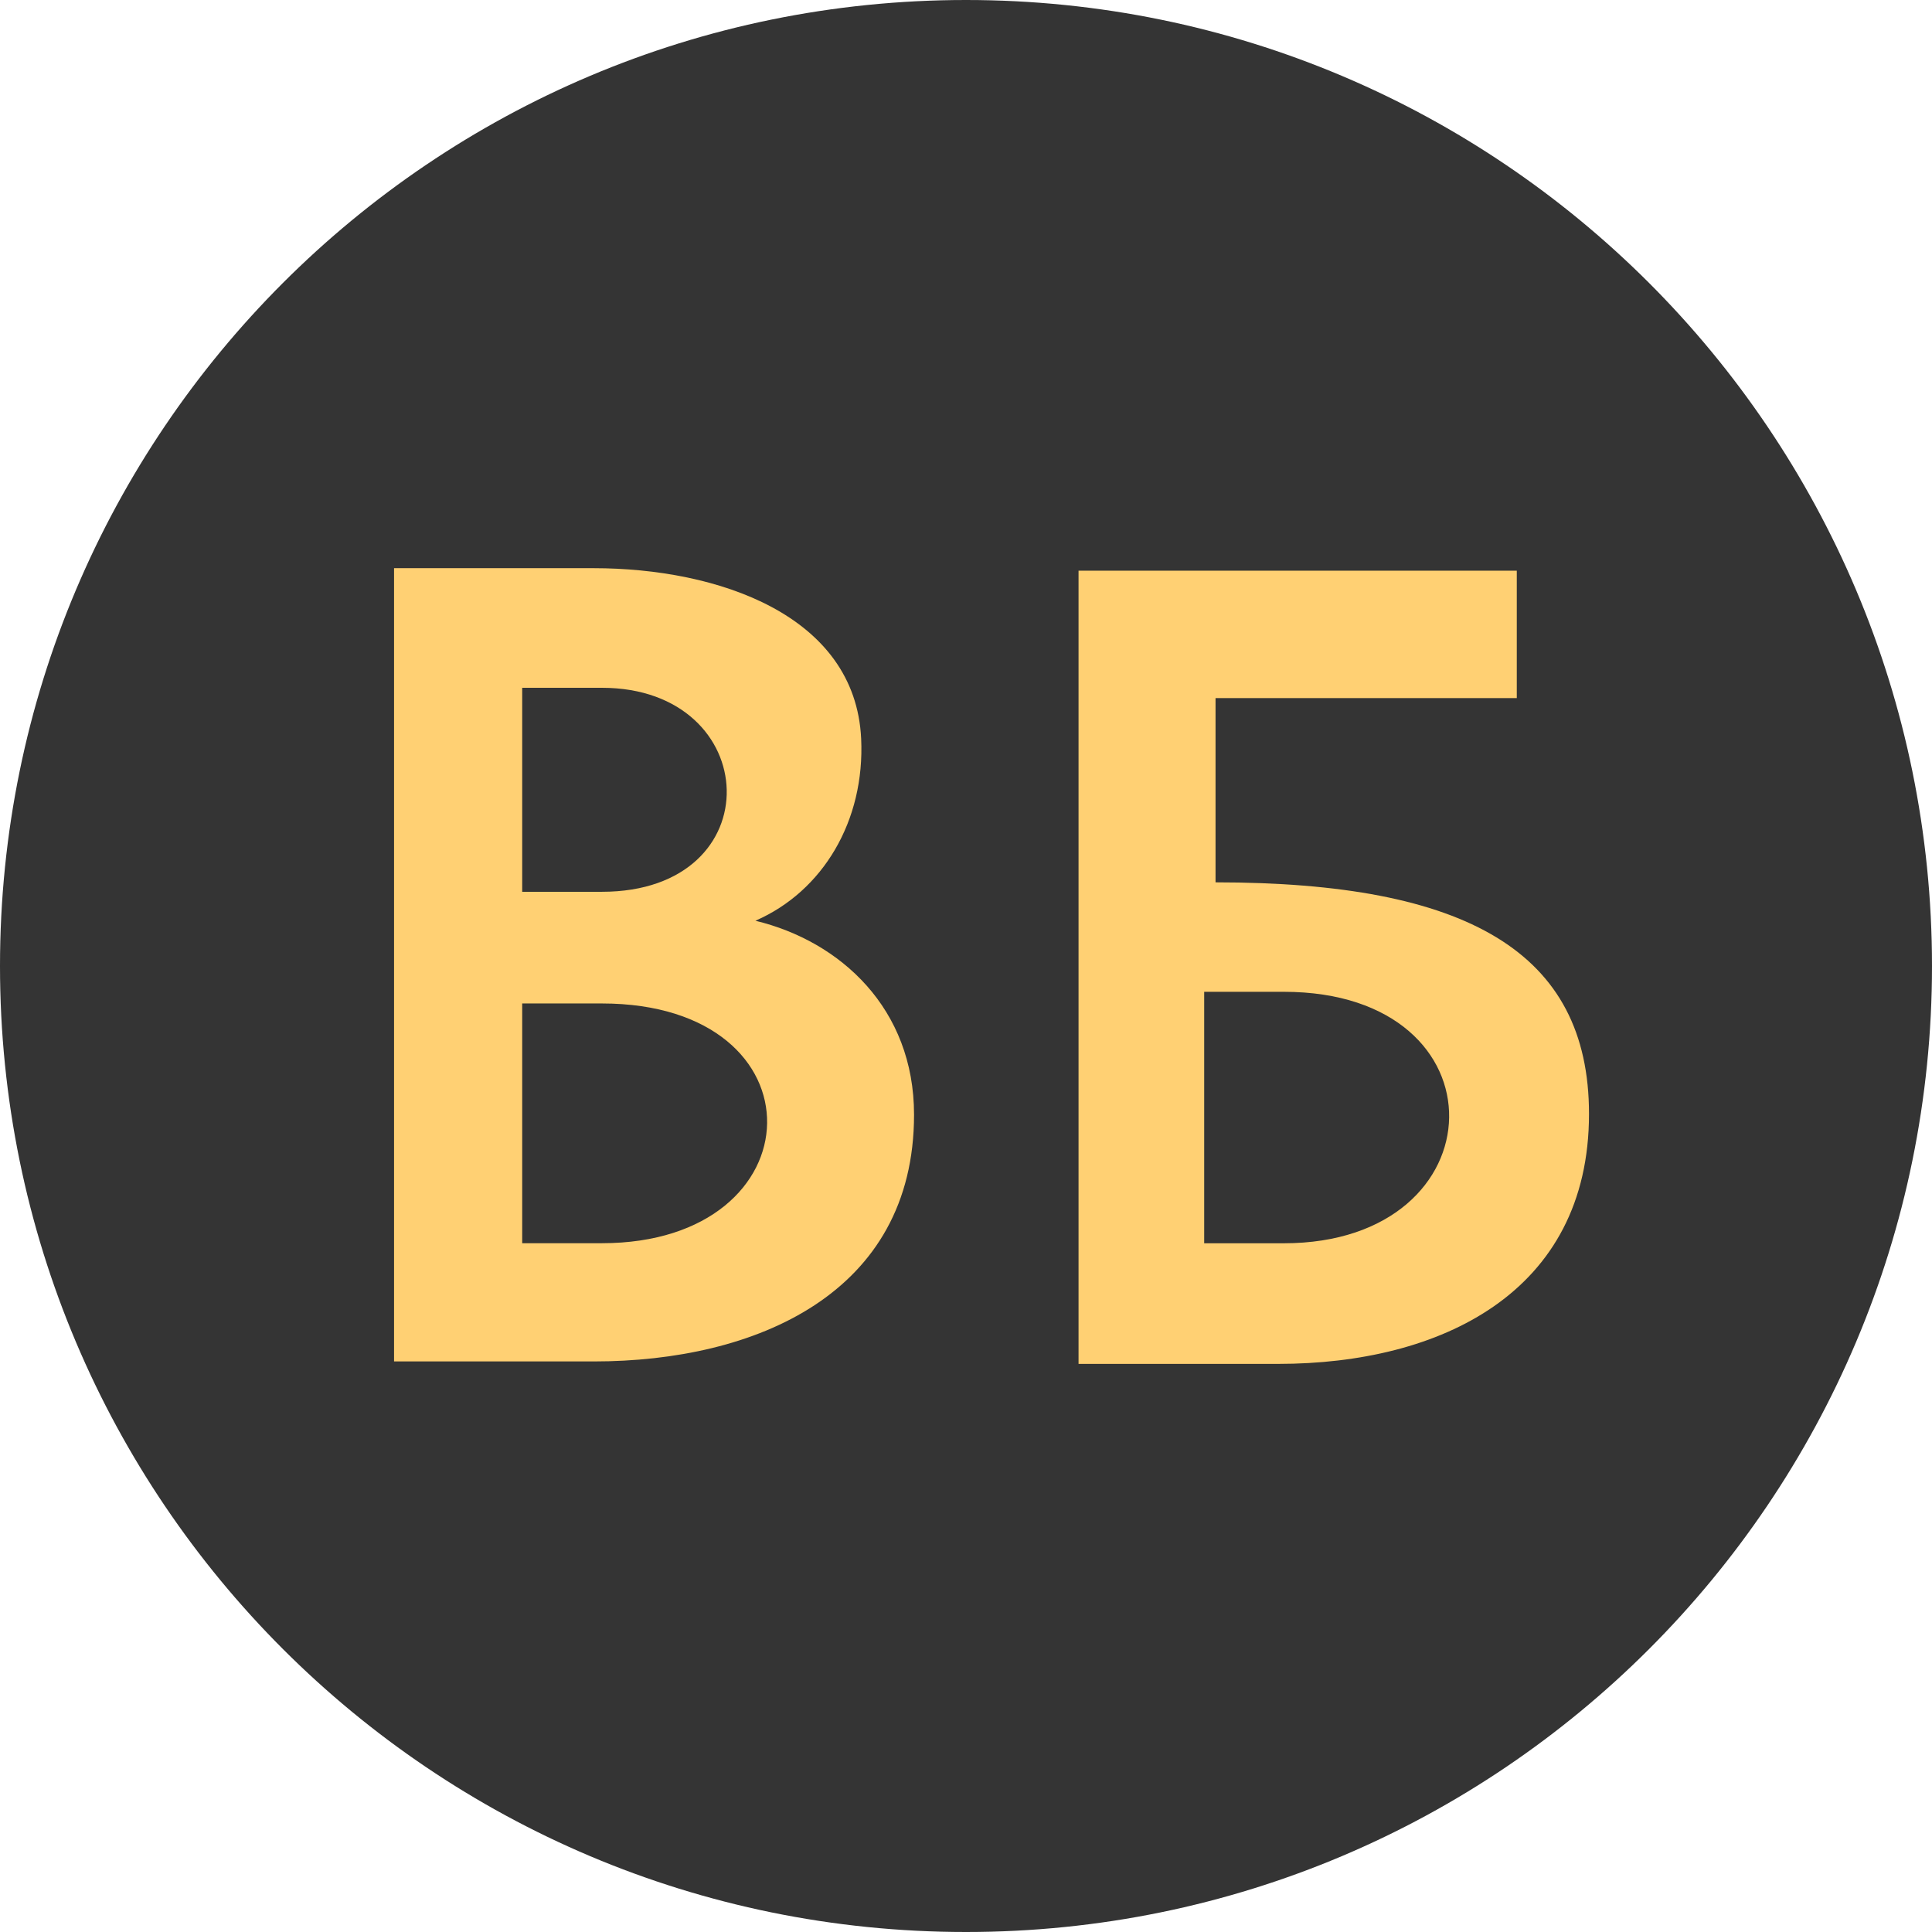 <svg width="56" height="56" viewBox="0 0 56 56" fill="none" xmlns="http://www.w3.org/2000/svg">
<g clip-path="url(#clip0_8438_1171)">
<path d="M0 28C0 43.464 12.536 56 28 56C43.464 56 56 43.464 56 28C56 12.536 43.464 0 28 0C12.536 0 0 12.536 0 28Z" fill="#343434"/>
<path fill-rule="evenodd" clip-rule="evenodd" d="M43.965 20.235H35.233V25.575C42.521 25.575 46.058 27.596 46.058 32.287C46.058 37.479 41.735 39.533 37.052 39.533H31.262V16.541H43.965V20.235ZM17.213 16.469C20.802 16.471 24.791 17.825 24.961 21.409C25.074 23.79 23.854 25.836 21.896 26.688C24.365 27.284 26.494 29.235 26.494 32.309C26.494 37.502 21.896 39.462 17.213 39.462H11.422V16.469C11.423 16.469 15.085 16.468 17.213 16.469ZM34.904 36.037H37.214C43.492 36.036 43.709 28.749 37.214 28.748H34.904V36.037ZM15.136 36.035H17.446C23.723 36.034 23.94 29.087 17.446 29.086H15.136V36.035ZM15.136 19.936V25.849H17.446C22.407 25.849 22.134 19.936 17.446 19.936H15.136Z" fill="#FFD073"/>
</g>
<defs>
<clipPath id="clip0_8438_1171">
<rect width="56" height="56" fill="white" transform="matrix(-1 0 0 -1 56 56)"/>
</clipPath>
</defs>
</svg>

